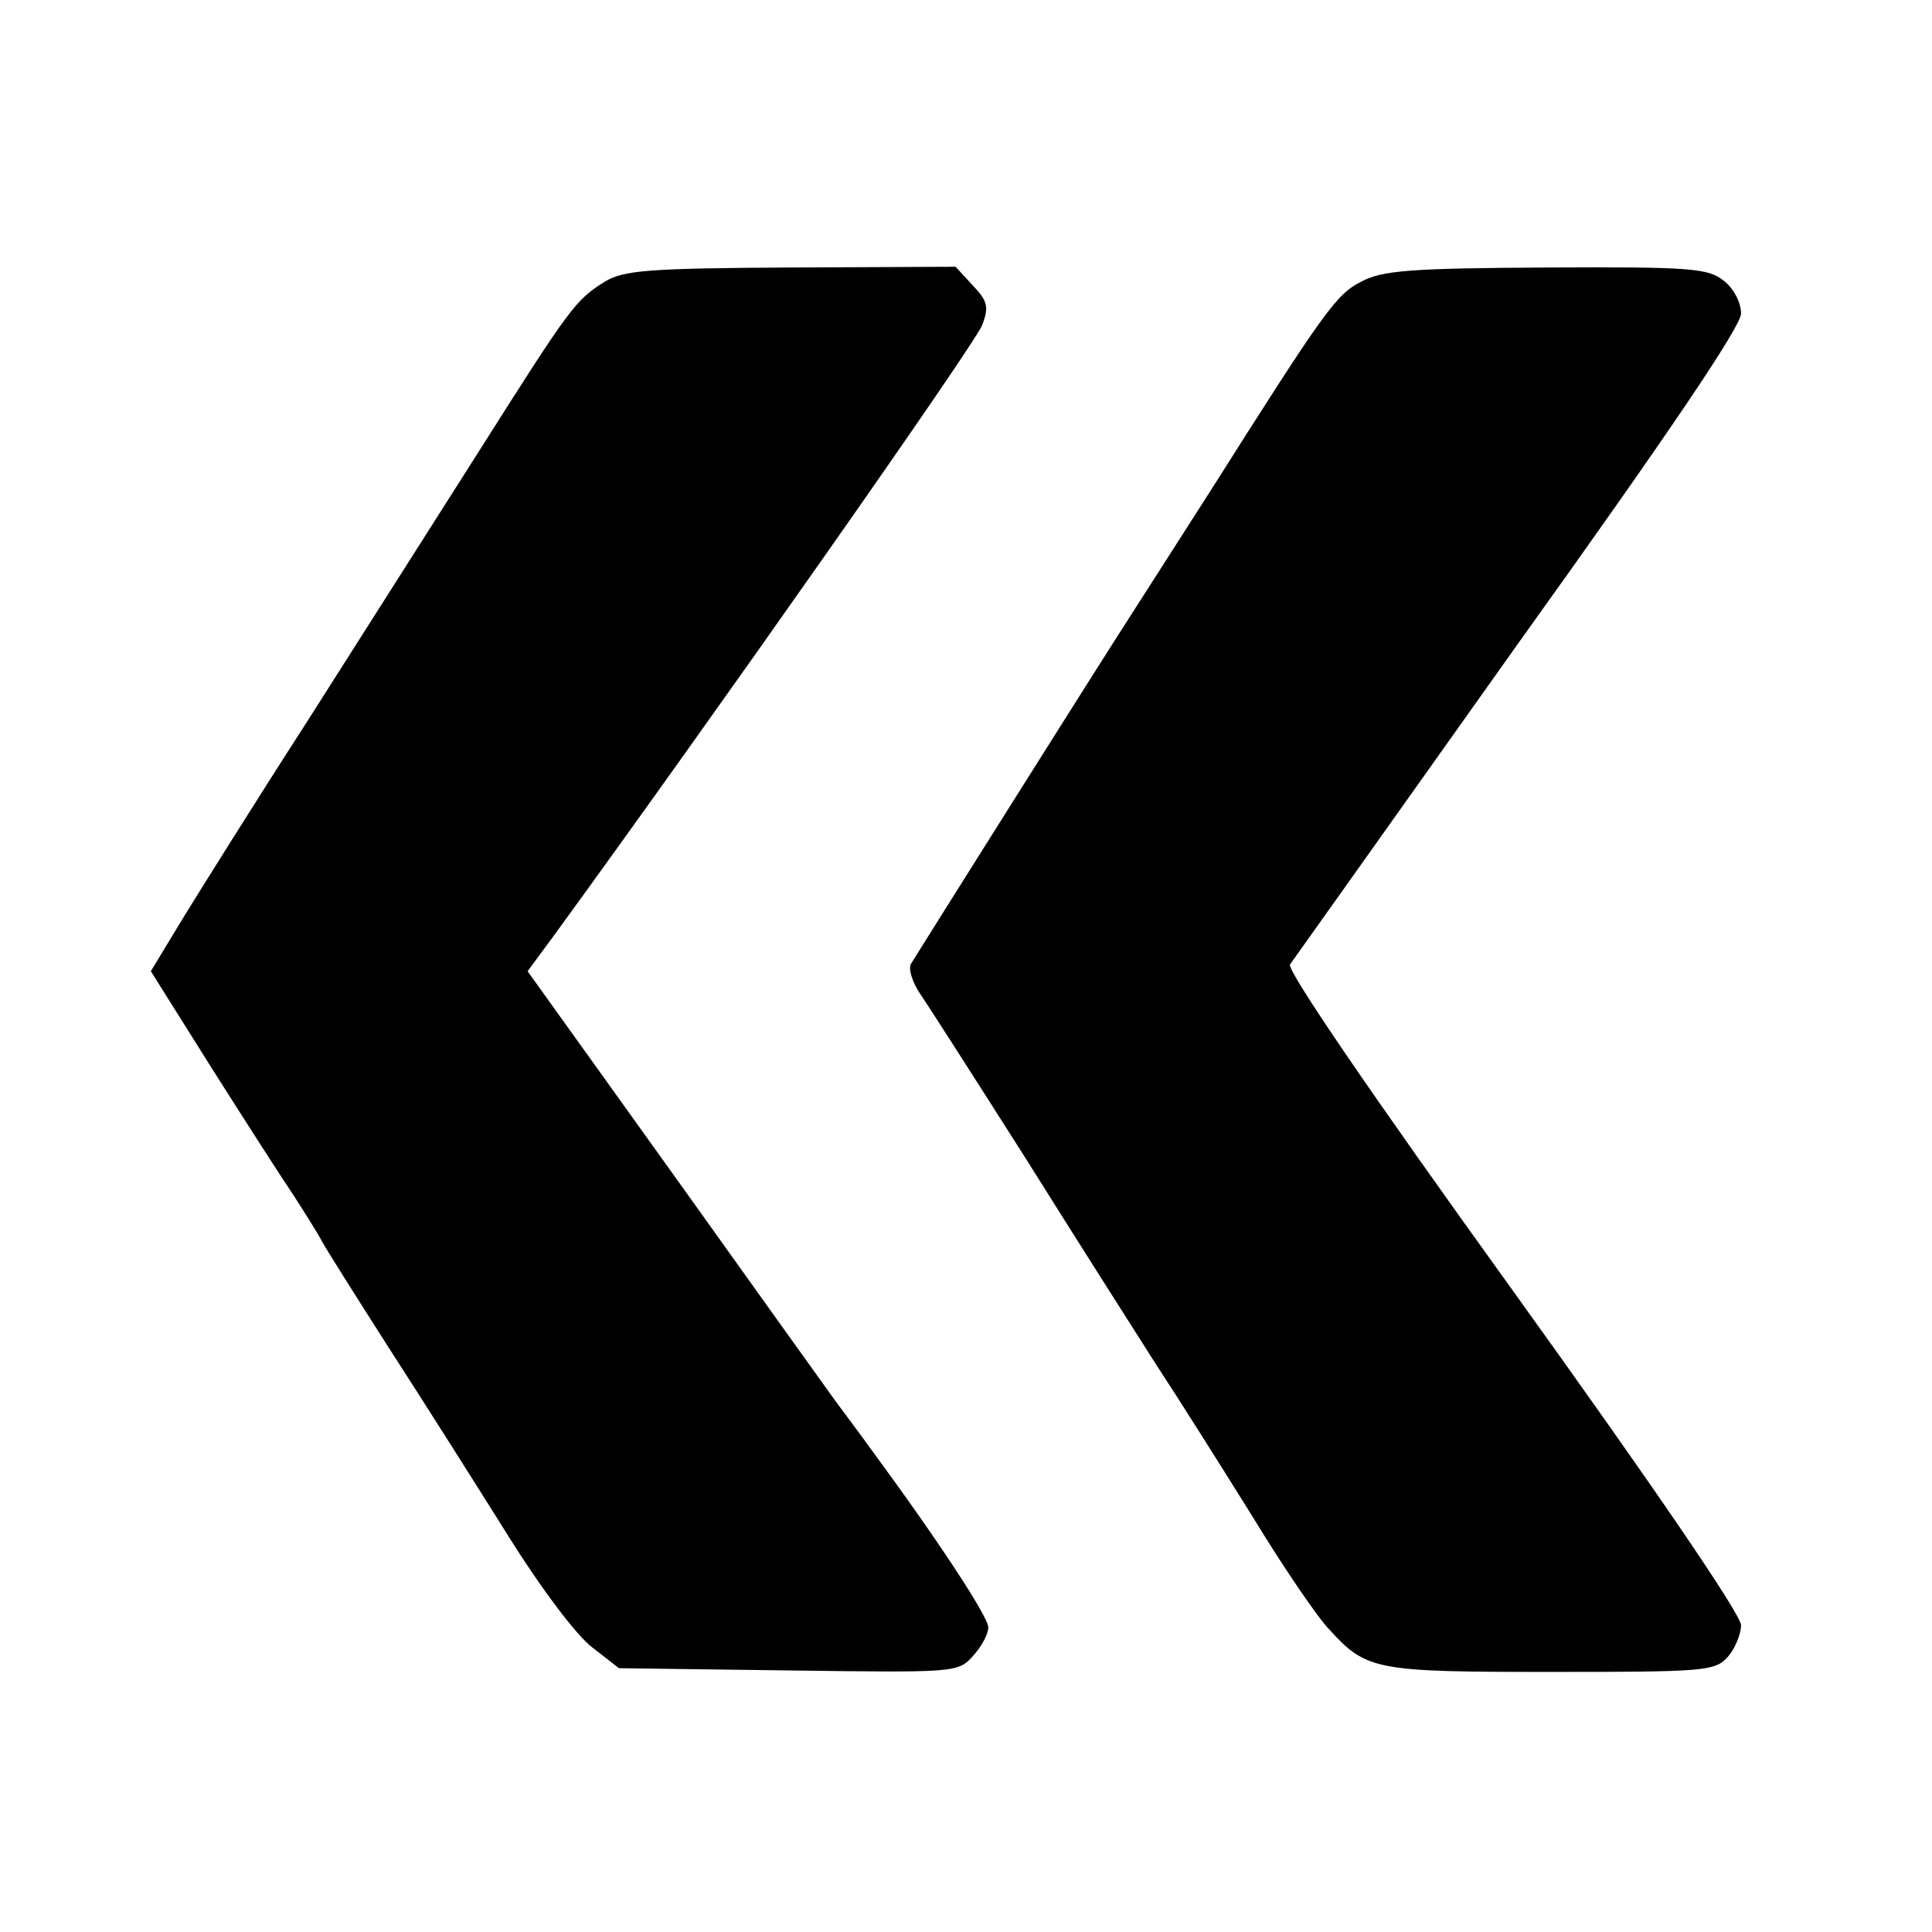 <?xml version="1.0" standalone="no"?>
<!DOCTYPE svg PUBLIC "-//W3C//DTD SVG 20010904//EN"
 "http://www.w3.org/TR/2001/REC-SVG-20010904/DTD/svg10.dtd">
<svg version="1.0" xmlns="http://www.w3.org/2000/svg"
 width="260pt" height="260pt" viewBox="0 0 260 260"
 preserveAspectRatio="xMidYMid meet">
<g transform="translate(0,260) scale(0.1,-0.1)"
fill="#000000" stroke="none">
<path d="M814 2221 c-40 -25 -47 -35 -168 -226 -59 -93 -164 -258 -232 -365
-69 -107 -144 -227 -168 -266 l-43 -71 81 -129 c45 -71 95 -149 112 -174 16
-25 33 -52 37 -60 4 -8 45 -73 91 -145 46 -71 118 -185 160 -252 45 -72 92
-134 113 -150 l36 -28 228 -3 c224 -3 228 -3 248 19 12 13 21 30 21 39 0 14
-66 115 -158 240 -18 25 -40 54 -48 65 -8 11 -104 145 -214 299 l-200 279 34
46 c212 291 571 802 578 824 9 24 7 32 -13 53 l-23 25 -222 -1 c-194 -1 -225
-4 -250 -19z"/>
<path d="M1832 2221 c-34 -17 -50 -40 -202 -280 -36 -56 -83 -130 -105 -164
-46 -71 -288 -456 -299 -474 -4 -7 2 -25 12 -40 11 -16 75 -116 143 -223 67
-107 146 -231 174 -275 29 -44 87 -136 130 -205 42 -69 89 -138 104 -153 50
-55 62 -57 299 -57 205 0 220 1 237 20 9 10 18 30 18 43 0 14 -115 183 -307
450 -196 272 -304 431 -300 439 5 7 143 201 307 432 205 286 300 427 300 444
0 15 -10 34 -23 44 -21 17 -43 19 -239 18 -184 -1 -221 -4 -249 -19z"/>
</g>
</svg>

